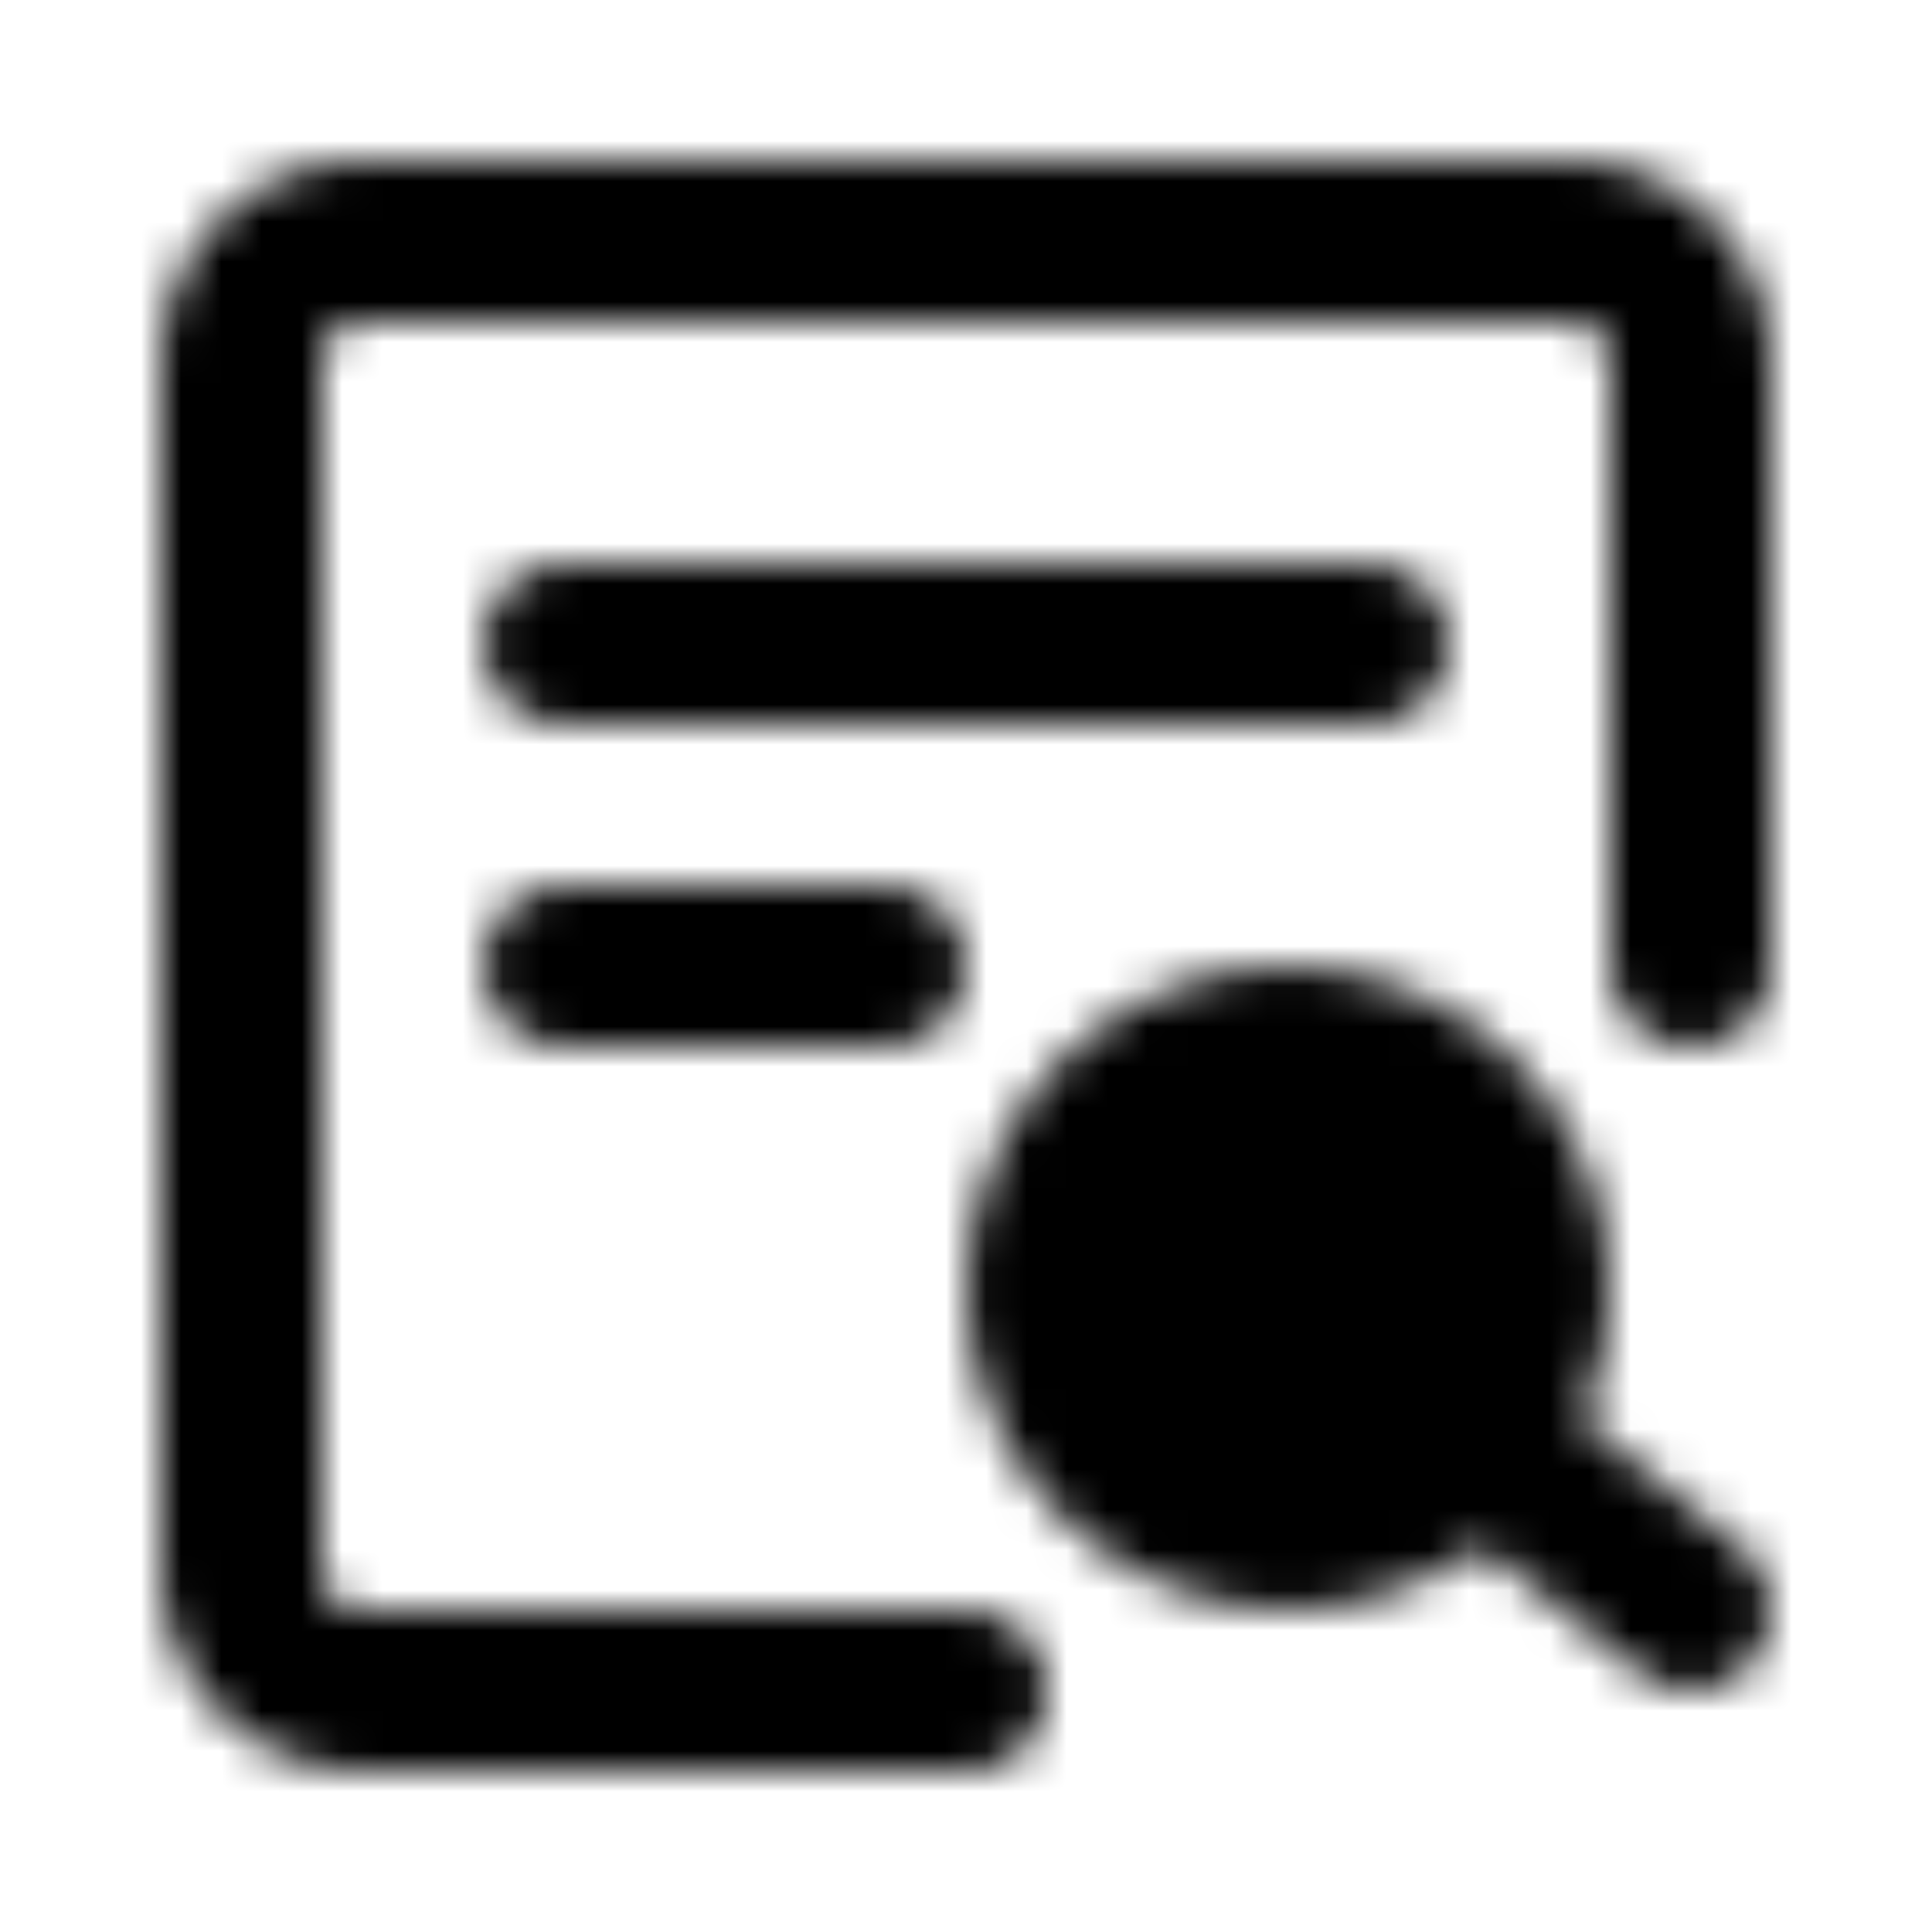 <?xml version="1.0" encoding="utf-8"?>
<!-- Generator: www.svgicons.com -->
<svg xmlns="http://www.w3.org/2000/svg" width="800" height="800" viewBox="0 0 48 48">
<defs><mask id="ipTHistoryQuery0"><g fill="none" stroke="#fff" stroke-width="4"><path stroke-linecap="round" stroke-linejoin="round" d="M42 24V9a3 3 0 0 0-3-3H9a3 3 0 0 0-3 3v30a3 3 0 0 0 3 3h15"/><circle cx="32" cy="32" r="6" fill="#555"/><path stroke-linecap="round" stroke-linejoin="round" d="m37 36l5 4M14 16h20m-20 8h8"/></g></mask></defs><path fill="currentColor" d="M0 0h48v48H0z" mask="url(#ipTHistoryQuery0)"/>
</svg>